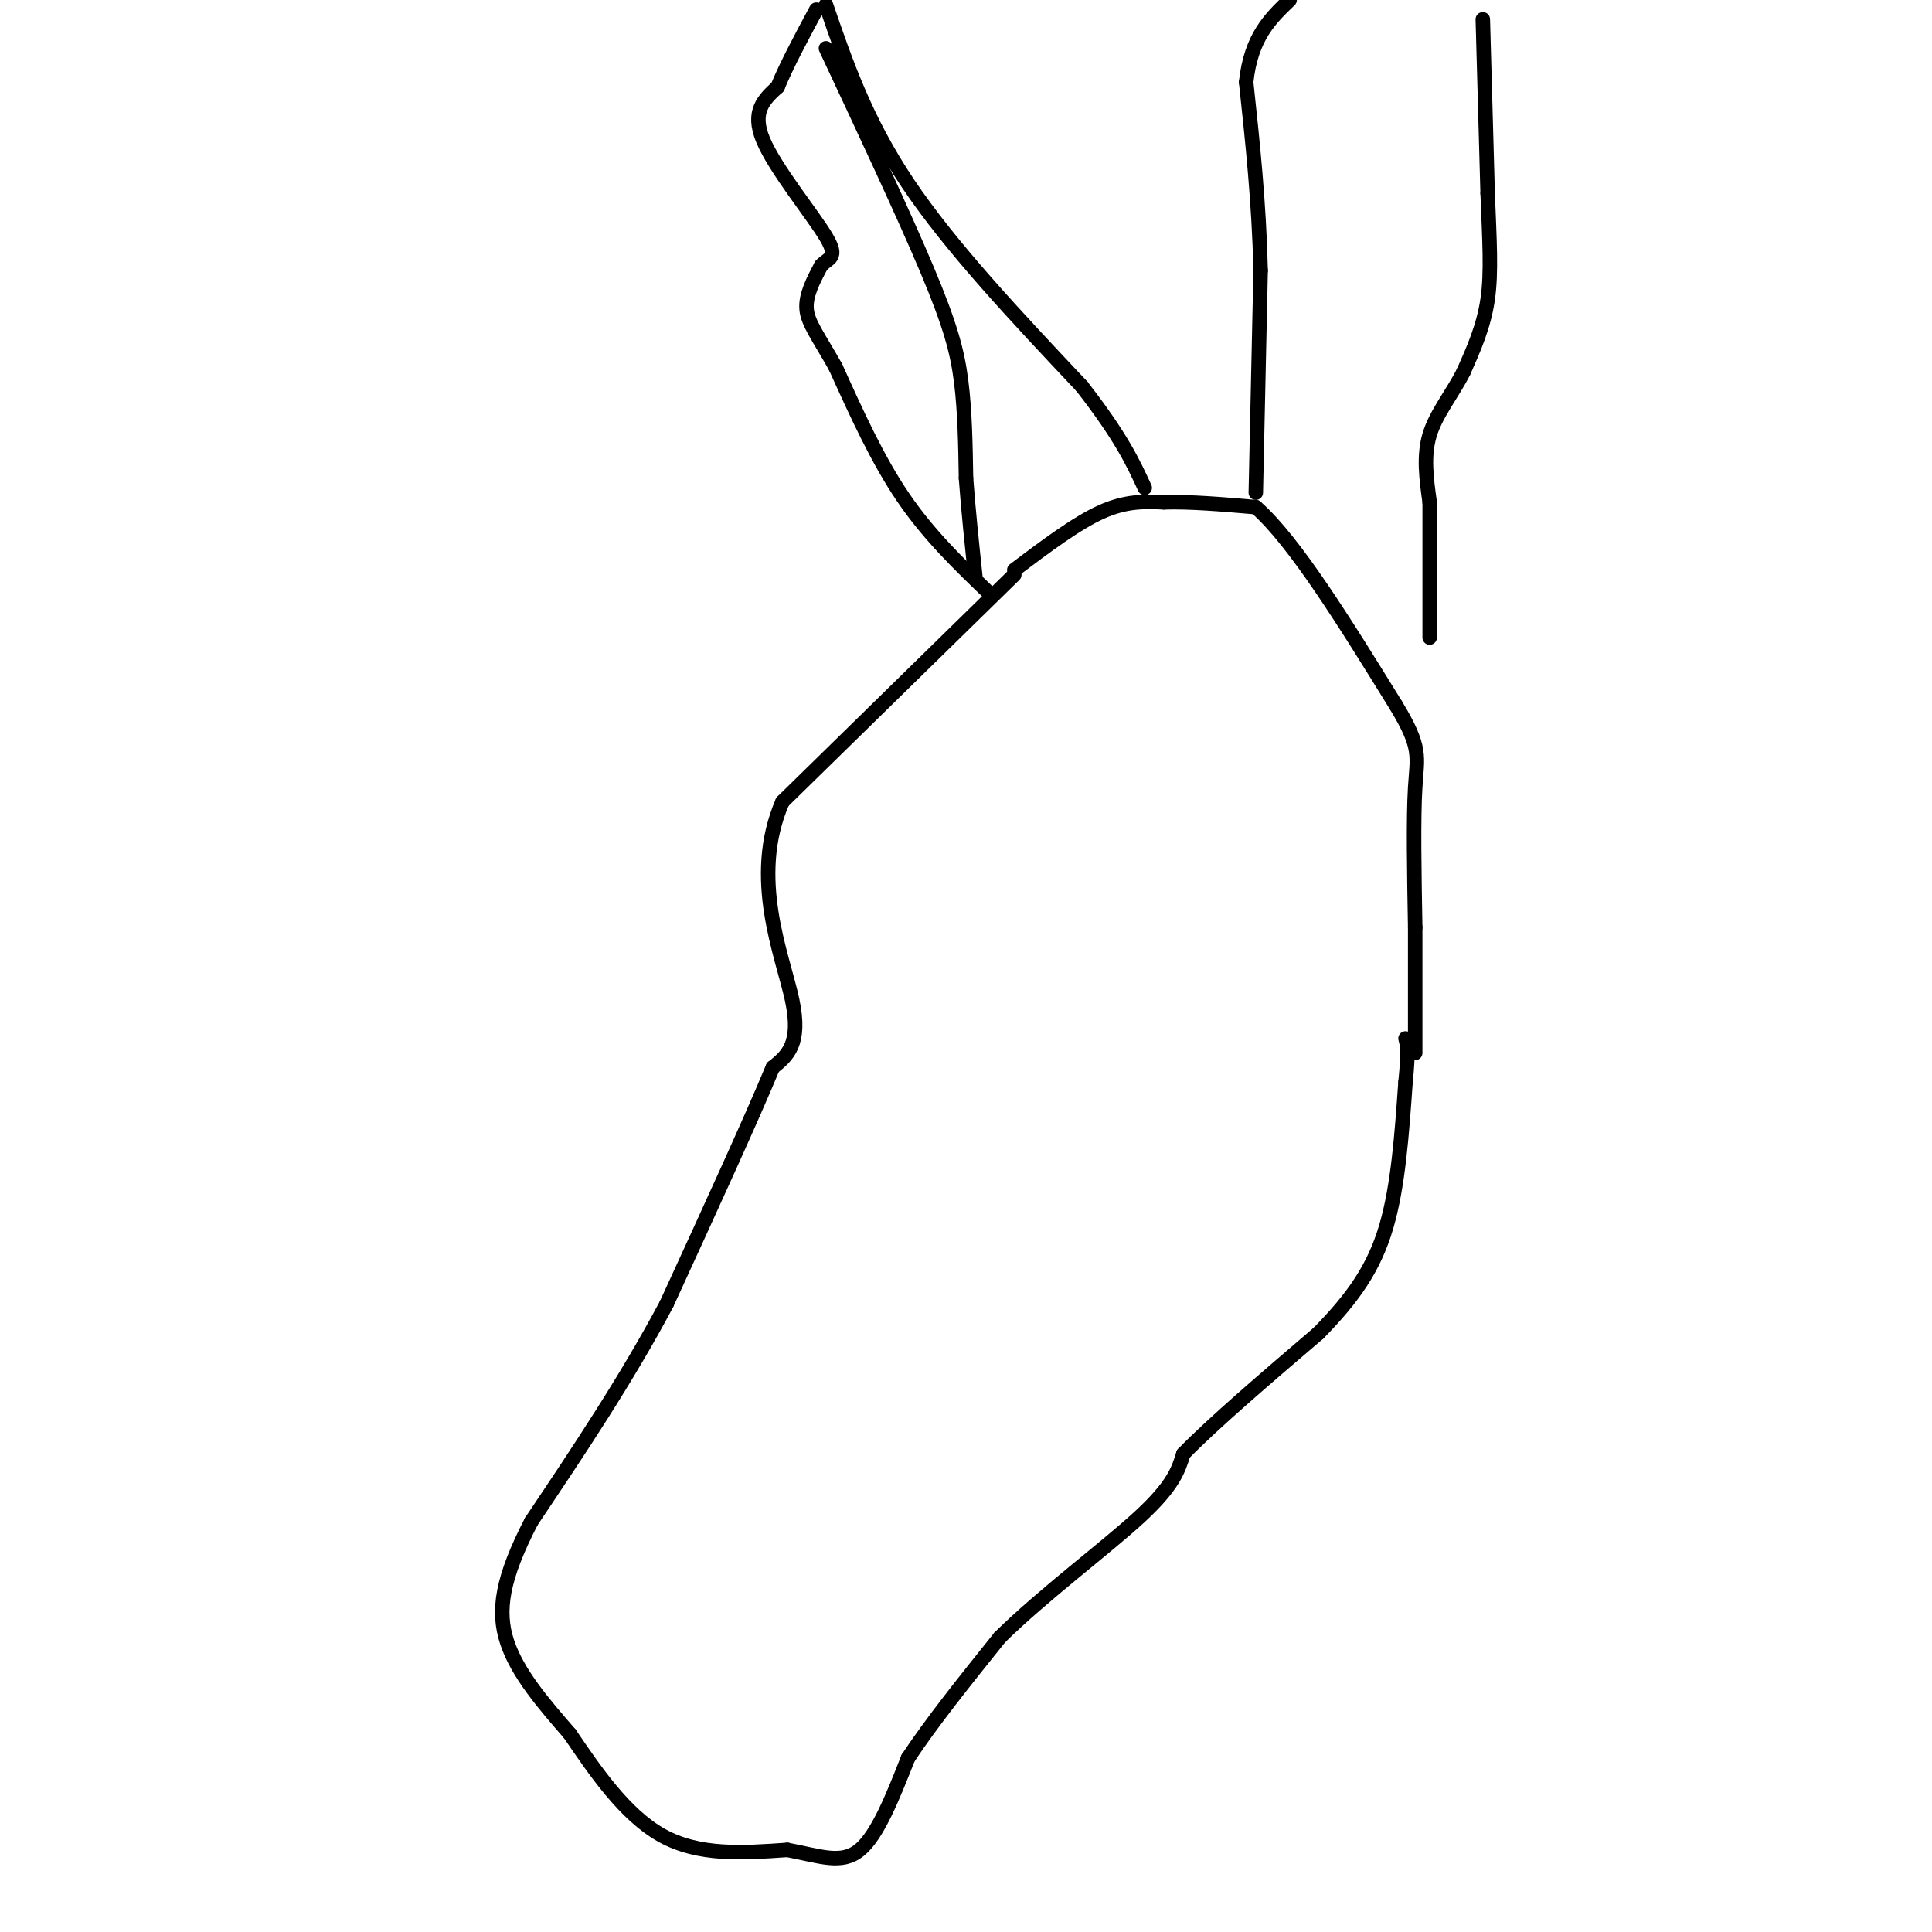 <svg viewBox='0 0 400 400' version='1.1' xmlns='http://www.w3.org/2000/svg' xmlns:xlink='http://www.w3.org/1999/xlink'><g fill='none' stroke='#000000' stroke-width='3' stroke-linecap='round' stroke-linejoin='round'><path d='M210,119c0.000,0.000 -48.000,47.000 -48,47'/><path d='M162,166c-6.844,15.800 0.044,31.800 2,41c1.956,9.200 -1.022,11.600 -4,14'/><path d='M160,221c-4.333,10.500 -13.167,29.750 -22,49'/><path d='M138,270c-8.333,15.667 -18.167,30.333 -28,45'/><path d='M110,315c-6.044,11.711 -7.156,18.489 -5,25c2.156,6.511 7.578,12.756 13,19'/><path d='M118,359c5.089,7.489 11.311,16.711 19,21c7.689,4.289 16.844,3.644 26,3'/><path d='M163,383c6.933,1.311 11.267,3.089 15,0c3.733,-3.089 6.867,-11.044 10,-19'/><path d='M188,364c4.833,-7.333 11.917,-16.167 19,-25'/><path d='M207,339c9.000,-8.867 22.000,-18.533 29,-25c7.000,-6.467 8.000,-9.733 9,-13'/><path d='M245,301c6.167,-6.333 17.083,-15.667 28,-25'/><path d='M273,276c7.289,-7.444 11.511,-13.556 14,-22c2.489,-8.444 3.244,-19.222 4,-30'/><path d='M291,224c0.667,-6.500 0.333,-7.750 0,-9'/><path d='M205,123c-6.333,-6.083 -12.667,-12.167 -18,-20c-5.333,-7.833 -9.667,-17.417 -14,-27'/><path d='M173,76c-3.644,-6.467 -5.756,-9.133 -6,-12c-0.244,-2.867 1.378,-5.933 3,-9'/><path d='M170,55c1.500,-1.690 3.750,-1.417 1,-6c-2.750,-4.583 -10.500,-14.024 -13,-20c-2.500,-5.976 0.250,-8.488 3,-11'/><path d='M161,18c1.833,-4.500 4.917,-10.250 8,-16'/><path d='M171,1c4.083,11.917 8.167,23.833 17,37c8.833,13.167 22.417,27.583 36,42'/><path d='M224,80c8.167,10.500 10.583,15.750 13,21'/><path d='M171,10c8.111,17.311 16.222,34.622 21,46c4.778,11.378 6.222,16.822 7,23c0.778,6.178 0.889,13.089 1,20'/><path d='M200,99c0.500,6.833 1.250,13.917 2,21'/><path d='M210,118c6.417,-4.833 12.833,-9.667 18,-12c5.167,-2.333 9.083,-2.167 13,-2'/><path d='M241,104c5.333,-0.167 12.167,0.417 19,1'/><path d='M260,105c8.000,7.000 18.500,24.000 29,41'/><path d='M289,146c5.400,8.867 4.400,10.533 4,17c-0.400,6.467 -0.200,17.733 0,29'/><path d='M293,192c0.000,9.167 0.000,17.583 0,26'/><path d='M260,102c0.000,0.000 1.000,-46.000 1,-46'/><path d='M261,56c-0.333,-14.167 -1.667,-26.583 -3,-39'/><path d='M258,17c1.000,-9.333 5.000,-13.167 9,-17'/><path d='M307,4c0.000,0.000 1.000,36.000 1,36'/><path d='M308,40c0.378,9.822 0.822,16.378 0,22c-0.822,5.622 -2.911,10.311 -5,15'/><path d='M303,77c-2.333,4.600 -5.667,8.600 -7,13c-1.333,4.400 -0.667,9.200 0,14'/><path d='M296,104c0.000,7.000 0.000,17.500 0,28'/></g>
</svg>
